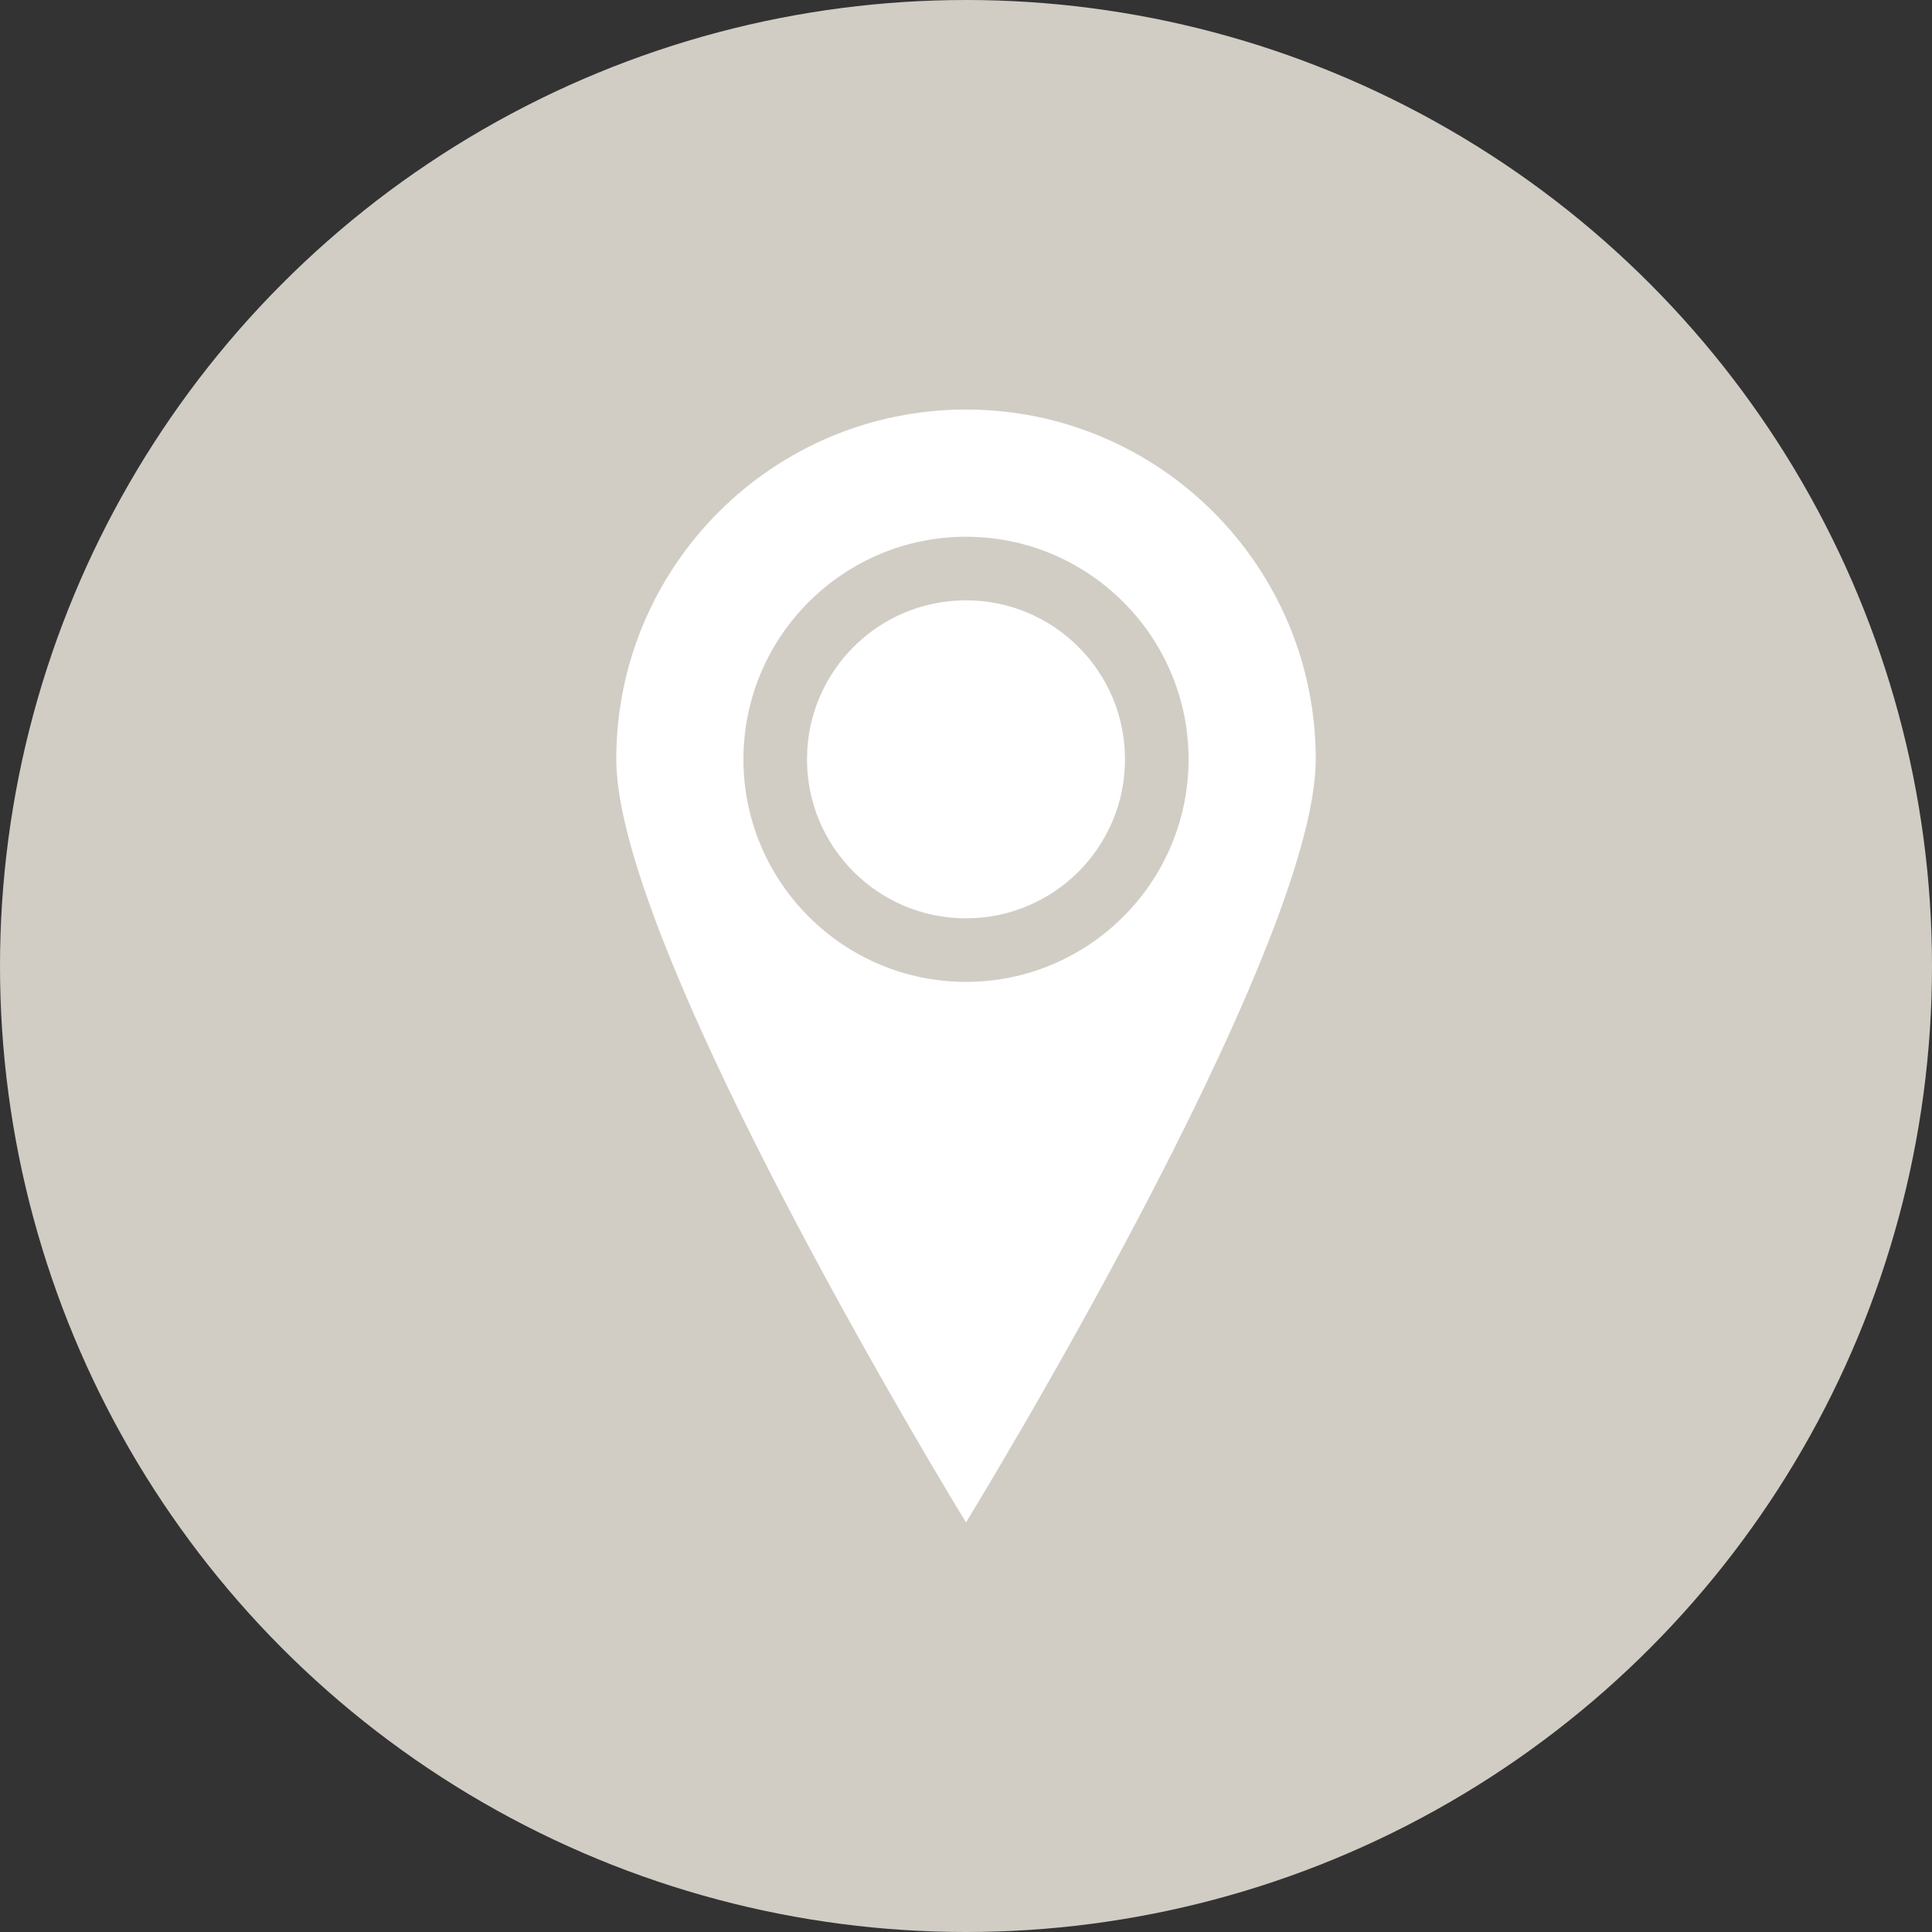 <?xml version="1.0" encoding="UTF-8"?><svg id="_レイヤー_2" xmlns="http://www.w3.org/2000/svg" viewBox="0 0 40 40"><rect x="0" y="0" width="40" height="40" fill="#333333" stroke="none"/><defs><style>.cls-1{fill:#fff;}.cls-2{fill:#d1cdc5;}</style></defs><g id="_ロゴ_イラスト"><circle class="cls-2" cx="20" cy="20" r="20"/><path class="cls-1" d="M20,8.479c-3.999,0-7.241,3.242-7.241,7.241s7.241,15.8,7.241,15.8c0,0,7.241-11.8,7.241-15.8s-3.242-7.241-7.241-7.241ZM20,20.329c-2.541,0-4.608-2.067-4.608-4.608s2.067-4.608,4.608-4.608c2.541,0,4.608,2.067,4.608,4.608s-2.067,4.608-4.608,4.608Z"/><circle class="cls-1" cx="20" cy="15.721" r="3.292"/></g></svg>
